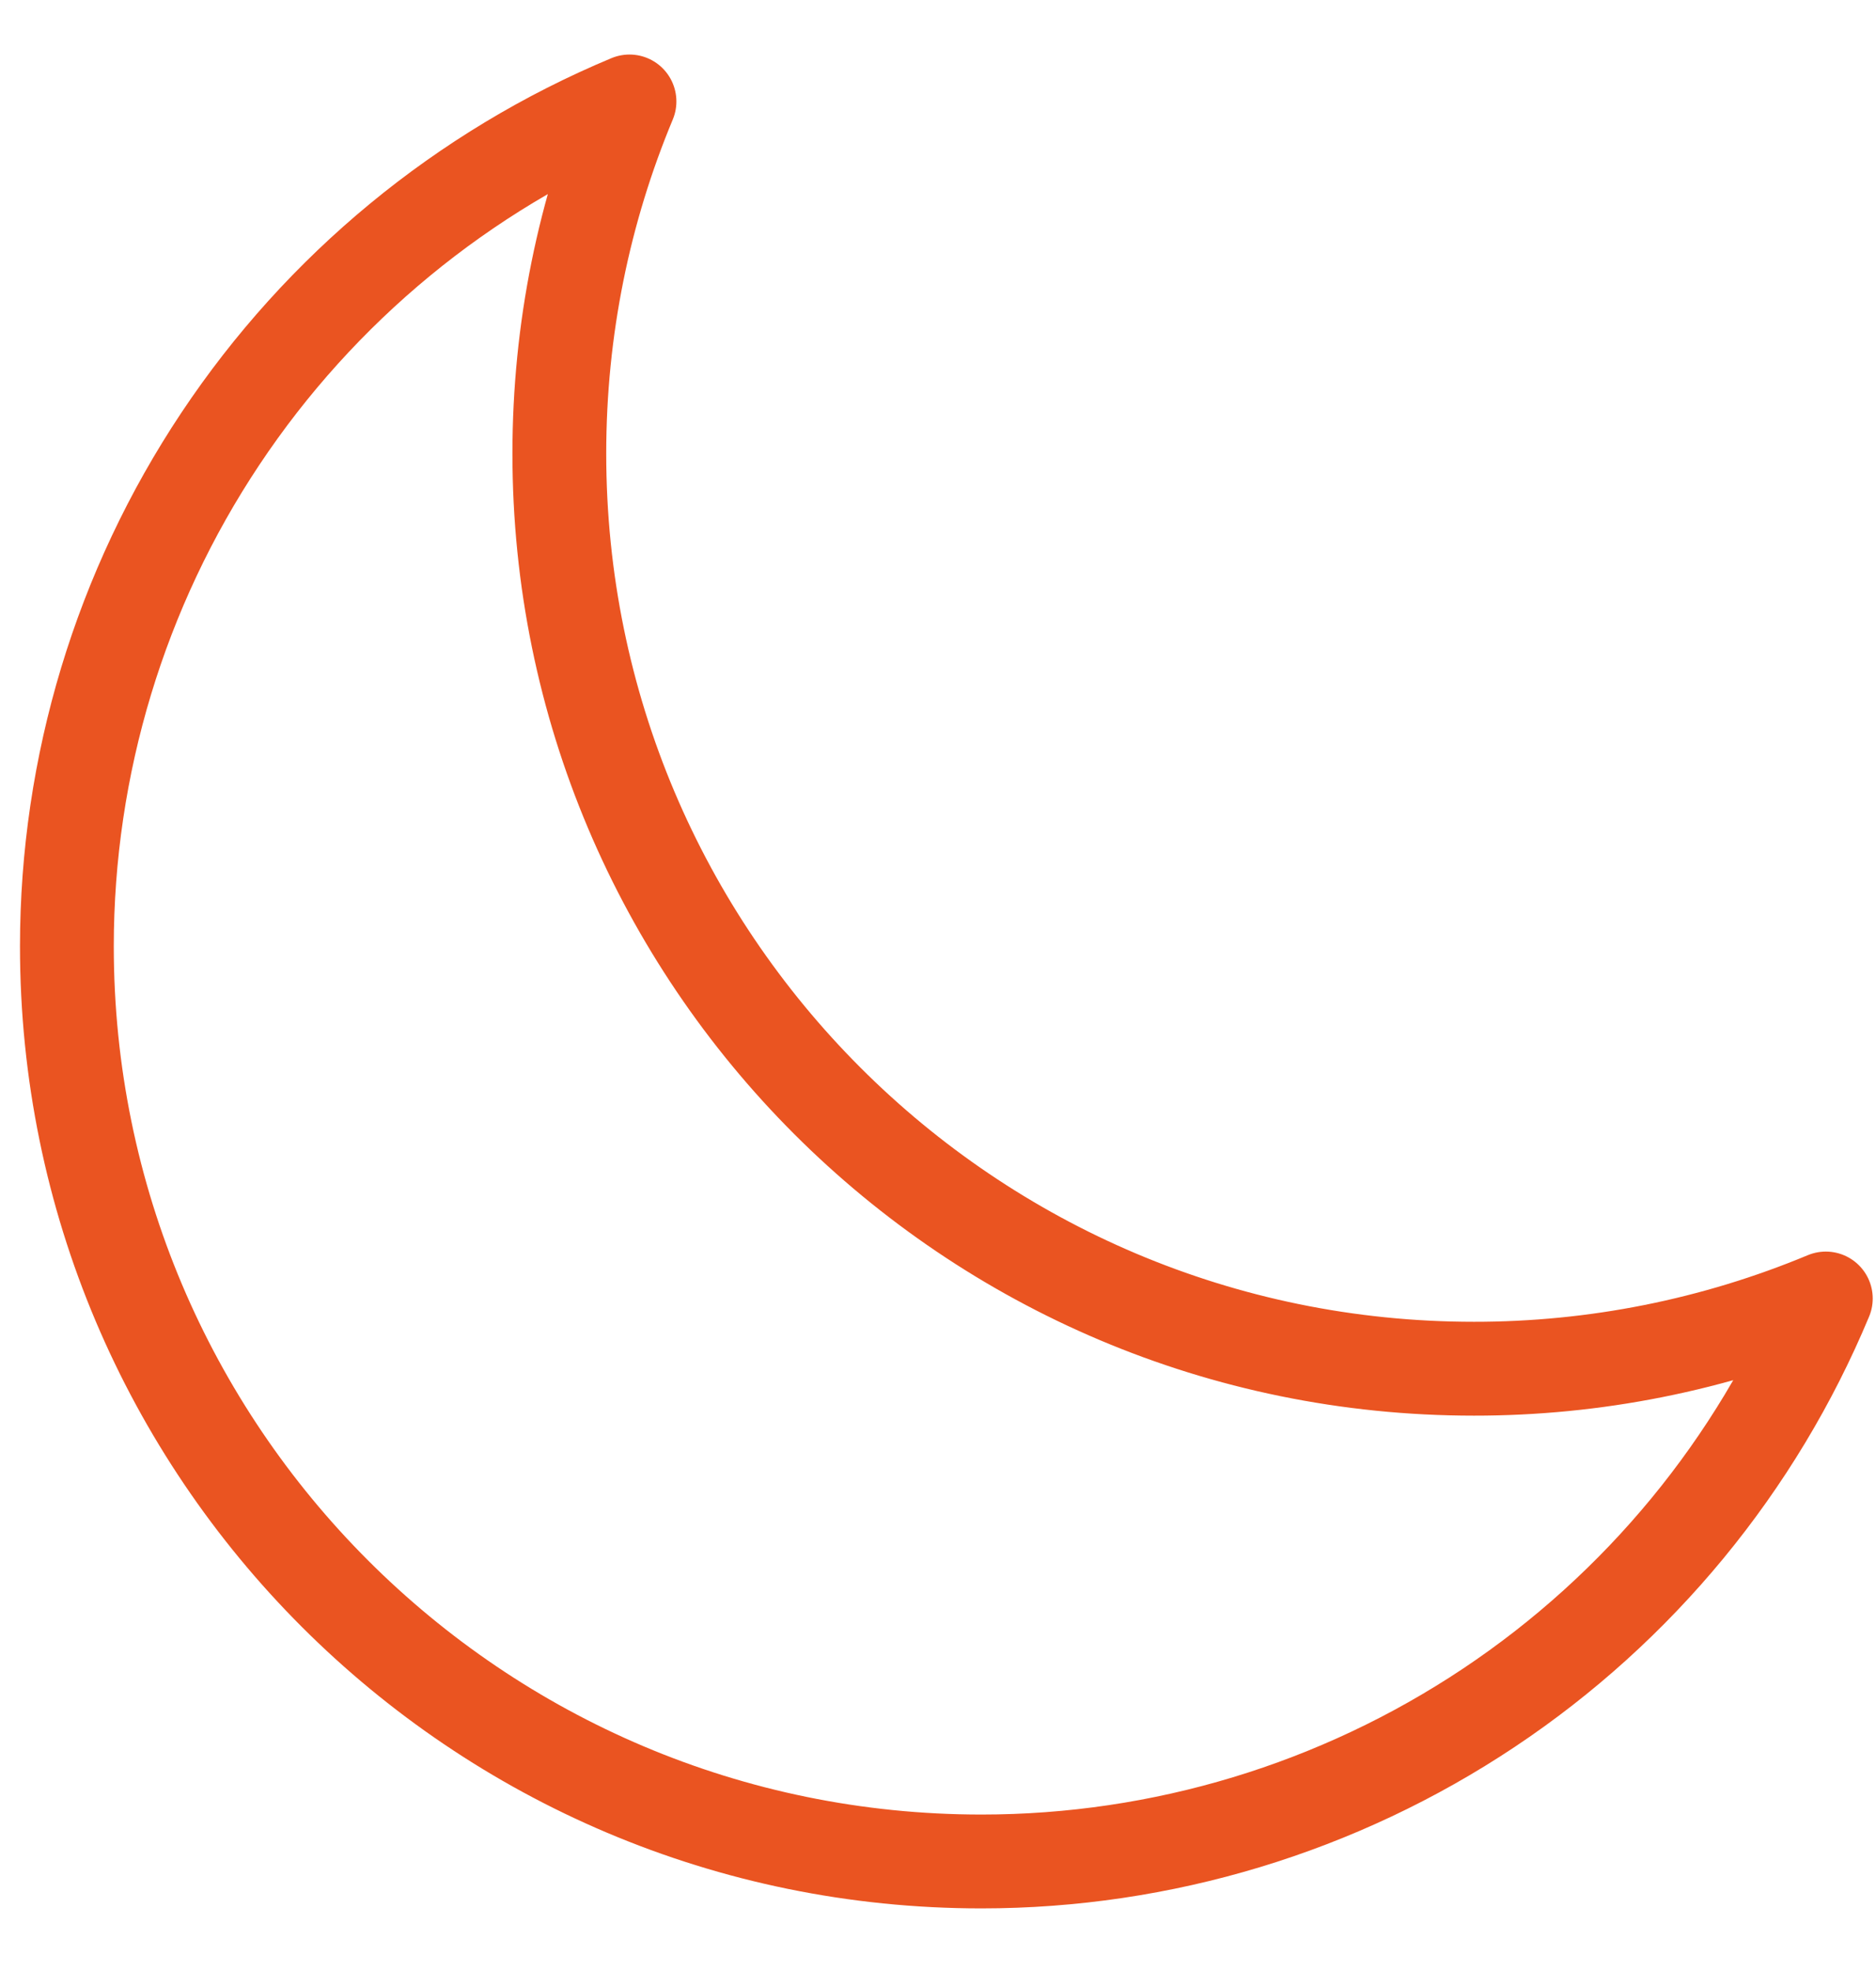 <svg width="20" height="21" viewBox="0 0 20 21" fill="none" xmlns="http://www.w3.org/2000/svg">
<path d="M19.465 13.835C18.276 14.33 17.001 14.584 15.713 14.583C10.328 14.583 5.963 10.218 5.963 4.833C5.963 3.503 6.229 2.236 6.711 1.081C4.934 1.822 3.417 3.072 2.35 4.674C1.282 6.276 0.713 8.158 0.713 10.083C0.713 15.468 5.078 19.833 10.463 19.833C12.388 19.833 14.27 19.263 15.872 18.196C17.474 17.129 18.724 15.611 19.465 13.835Z" stroke="#EA5421" stroke-linecap="round" stroke-linejoin="round"/>
</svg>

